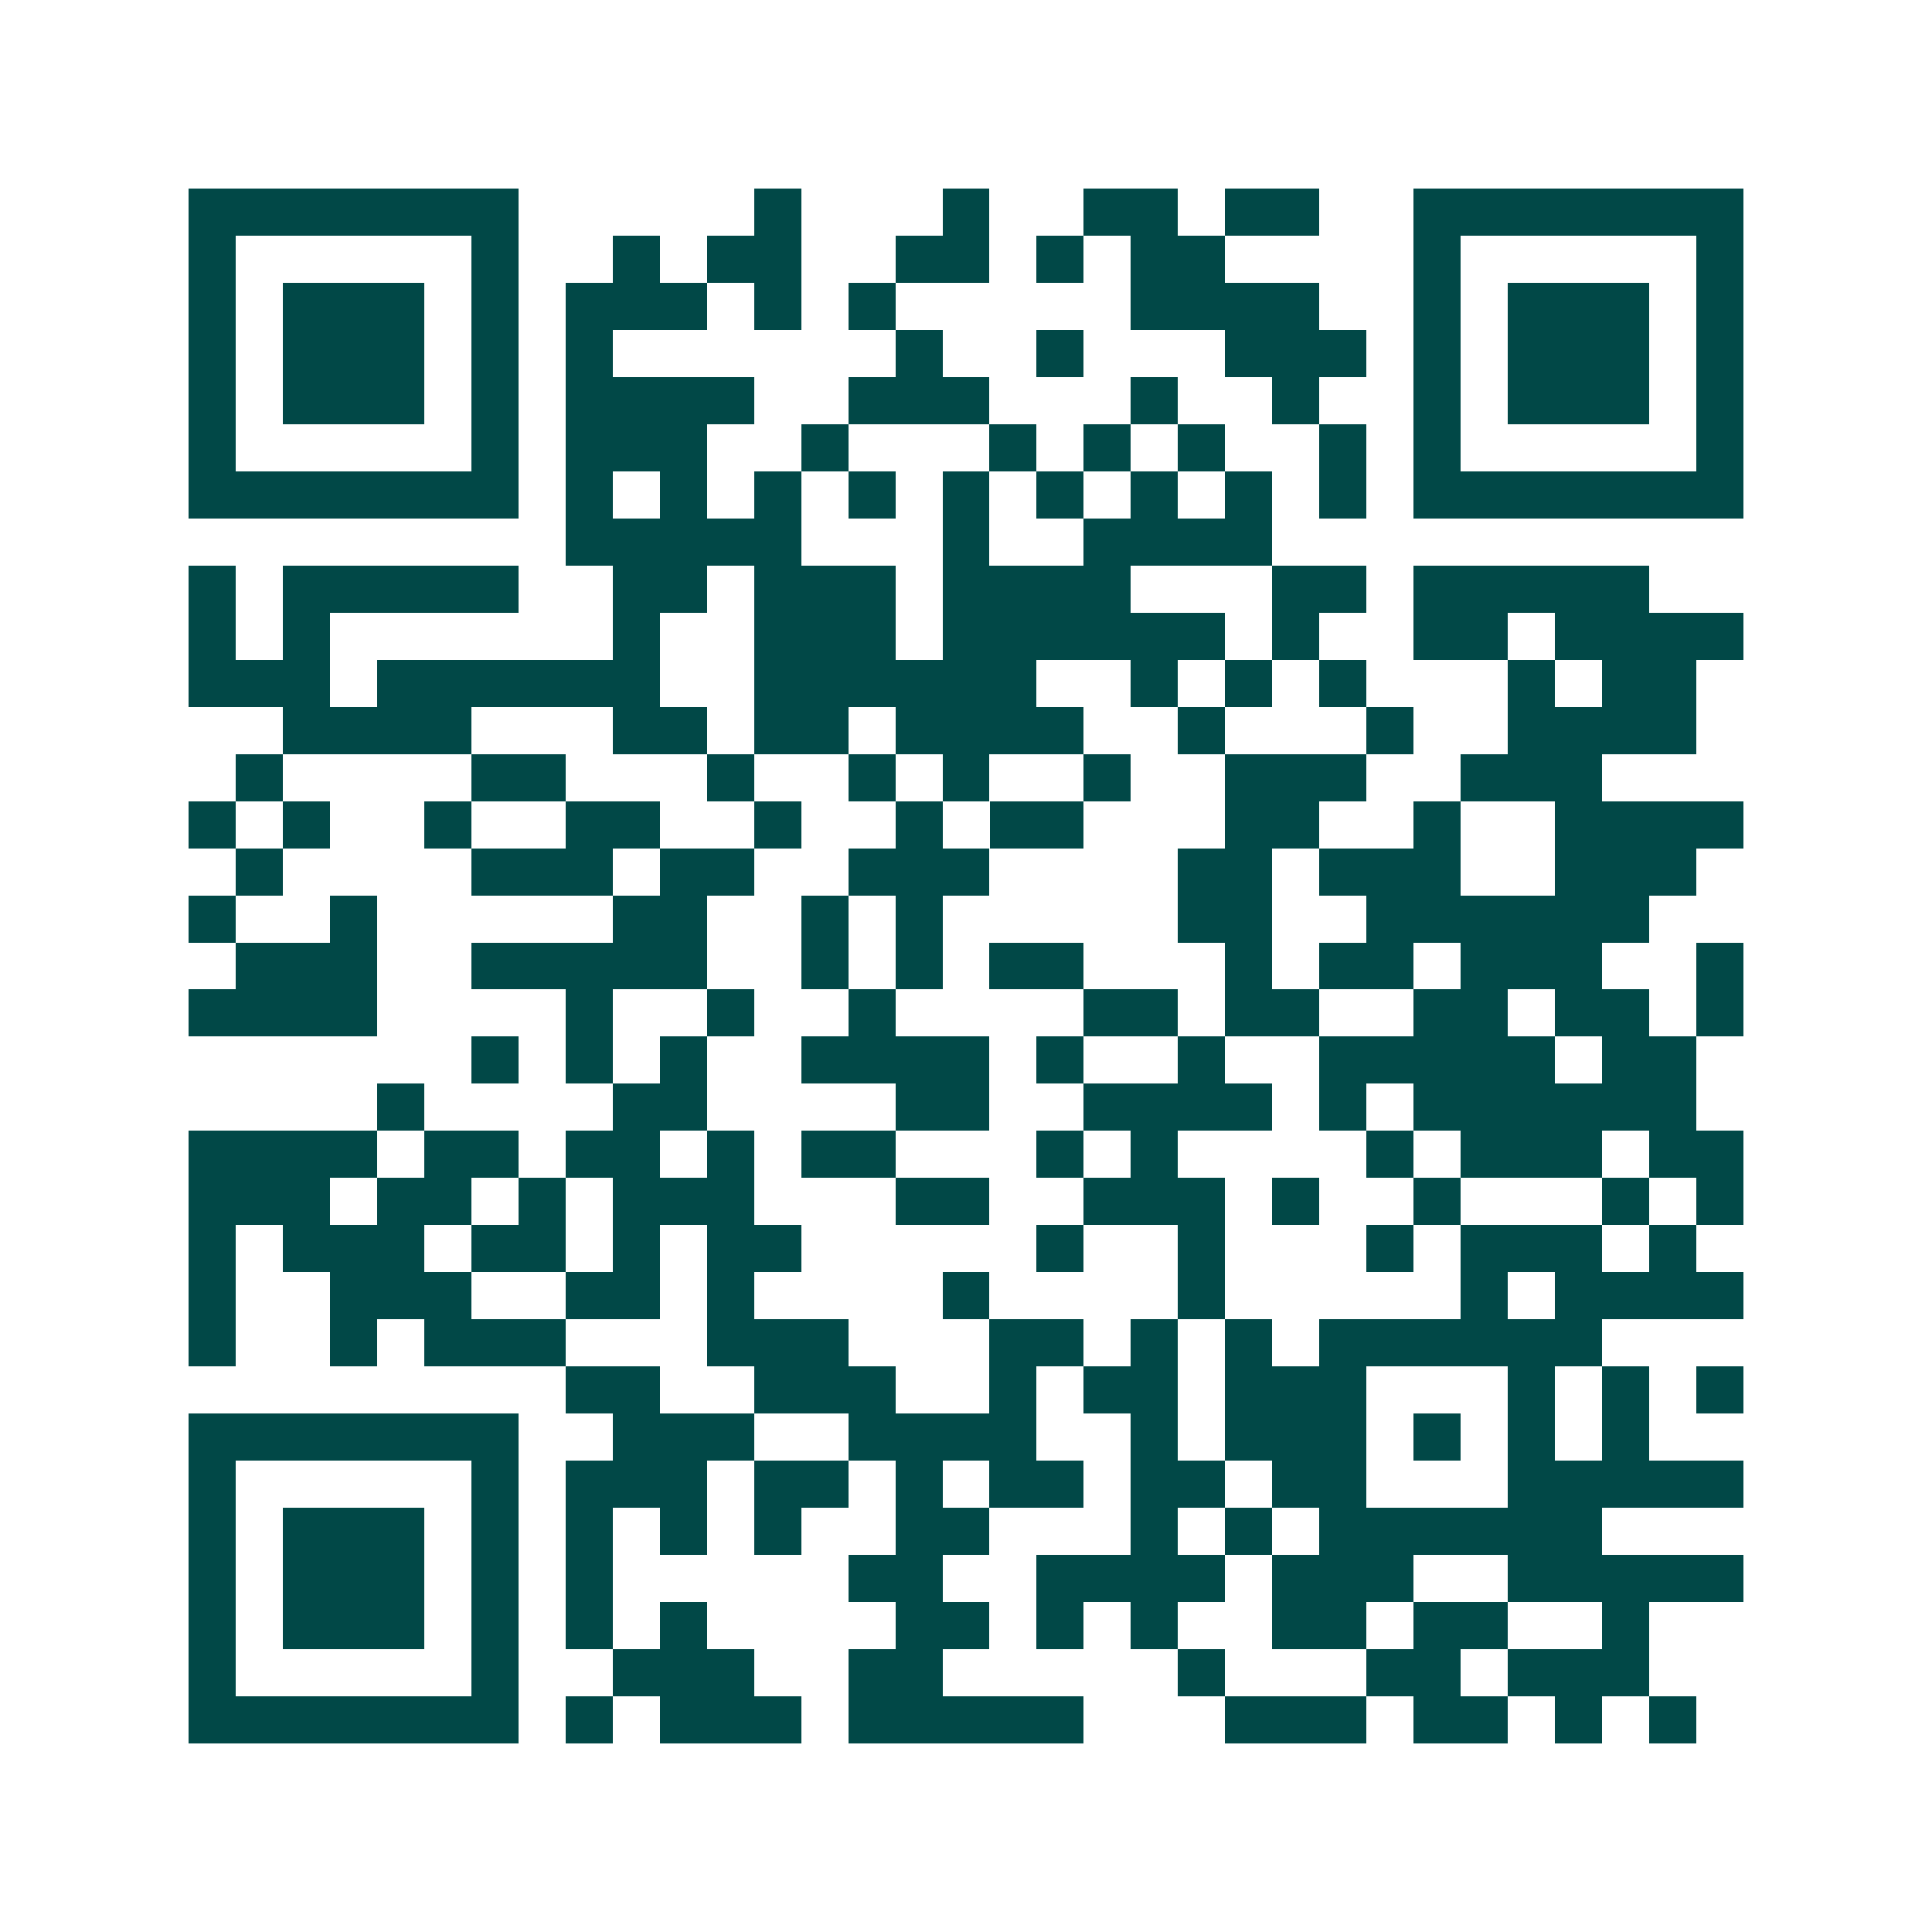 <svg xmlns="http://www.w3.org/2000/svg" width="200" height="200" viewBox="0 0 41 41" shape-rendering="crispEdges"><path fill="#ffffff" d="M0 0h41v41H0z"/><path stroke="#014847" d="M4 4.5h7m5 0h1m3 0h1m2 0h2m1 0h2m2 0h7M4 5.5h1m5 0h1m2 0h1m1 0h2m2 0h2m1 0h1m1 0h2m4 0h1m5 0h1M4 6.5h1m1 0h3m1 0h1m1 0h3m1 0h1m1 0h1m5 0h4m2 0h1m1 0h3m1 0h1M4 7.5h1m1 0h3m1 0h1m1 0h1m6 0h1m2 0h1m3 0h3m1 0h1m1 0h3m1 0h1M4 8.5h1m1 0h3m1 0h1m1 0h4m2 0h3m3 0h1m2 0h1m2 0h1m1 0h3m1 0h1M4 9.5h1m5 0h1m1 0h3m2 0h1m3 0h1m1 0h1m1 0h1m2 0h1m1 0h1m5 0h1M4 10.5h7m1 0h1m1 0h1m1 0h1m1 0h1m1 0h1m1 0h1m1 0h1m1 0h1m1 0h1m1 0h7M12 11.5h5m3 0h1m2 0h4M4 12.5h1m1 0h5m2 0h2m1 0h3m1 0h4m3 0h2m1 0h5M4 13.5h1m1 0h1m6 0h1m2 0h3m1 0h6m1 0h1m2 0h2m1 0h4M4 14.5h3m1 0h6m2 0h6m2 0h1m1 0h1m1 0h1m3 0h1m1 0h2M6 15.5h4m3 0h2m1 0h2m1 0h4m2 0h1m3 0h1m2 0h4M5 16.5h1m4 0h2m3 0h1m2 0h1m1 0h1m2 0h1m2 0h3m2 0h3M4 17.5h1m1 0h1m2 0h1m2 0h2m2 0h1m2 0h1m1 0h2m3 0h2m2 0h1m2 0h4M5 18.5h1m4 0h3m1 0h2m2 0h3m4 0h2m1 0h3m2 0h3M4 19.5h1m2 0h1m5 0h2m2 0h1m1 0h1m5 0h2m2 0h6M5 20.5h3m2 0h5m2 0h1m1 0h1m1 0h2m3 0h1m1 0h2m1 0h3m2 0h1M4 21.5h4m4 0h1m2 0h1m2 0h1m4 0h2m1 0h2m2 0h2m1 0h2m1 0h1M10 22.5h1m1 0h1m1 0h1m2 0h4m1 0h1m2 0h1m2 0h5m1 0h2M8 23.5h1m4 0h2m4 0h2m2 0h4m1 0h1m1 0h6M4 24.5h4m1 0h2m1 0h2m1 0h1m1 0h2m3 0h1m1 0h1m4 0h1m1 0h3m1 0h2M4 25.5h3m1 0h2m1 0h1m1 0h3m3 0h2m2 0h3m1 0h1m2 0h1m3 0h1m1 0h1M4 26.5h1m1 0h3m1 0h2m1 0h1m1 0h2m5 0h1m2 0h1m3 0h1m1 0h3m1 0h1M4 27.5h1m2 0h3m2 0h2m1 0h1m4 0h1m4 0h1m5 0h1m1 0h4M4 28.5h1m2 0h1m1 0h3m3 0h3m3 0h2m1 0h1m1 0h1m1 0h6M12 29.5h2m2 0h3m2 0h1m1 0h2m1 0h3m3 0h1m1 0h1m1 0h1M4 30.5h7m2 0h3m2 0h4m2 0h1m1 0h3m1 0h1m1 0h1m1 0h1M4 31.5h1m5 0h1m1 0h3m1 0h2m1 0h1m1 0h2m1 0h2m1 0h2m3 0h5M4 32.5h1m1 0h3m1 0h1m1 0h1m1 0h1m1 0h1m2 0h2m3 0h1m1 0h1m1 0h6M4 33.5h1m1 0h3m1 0h1m1 0h1m5 0h2m2 0h4m1 0h3m2 0h5M4 34.5h1m1 0h3m1 0h1m1 0h1m1 0h1m4 0h2m1 0h1m1 0h1m2 0h2m1 0h2m2 0h1M4 35.5h1m5 0h1m2 0h3m2 0h2m5 0h1m3 0h2m1 0h3M4 36.5h7m1 0h1m1 0h3m1 0h5m3 0h3m1 0h2m1 0h1m1 0h1"/></svg>
